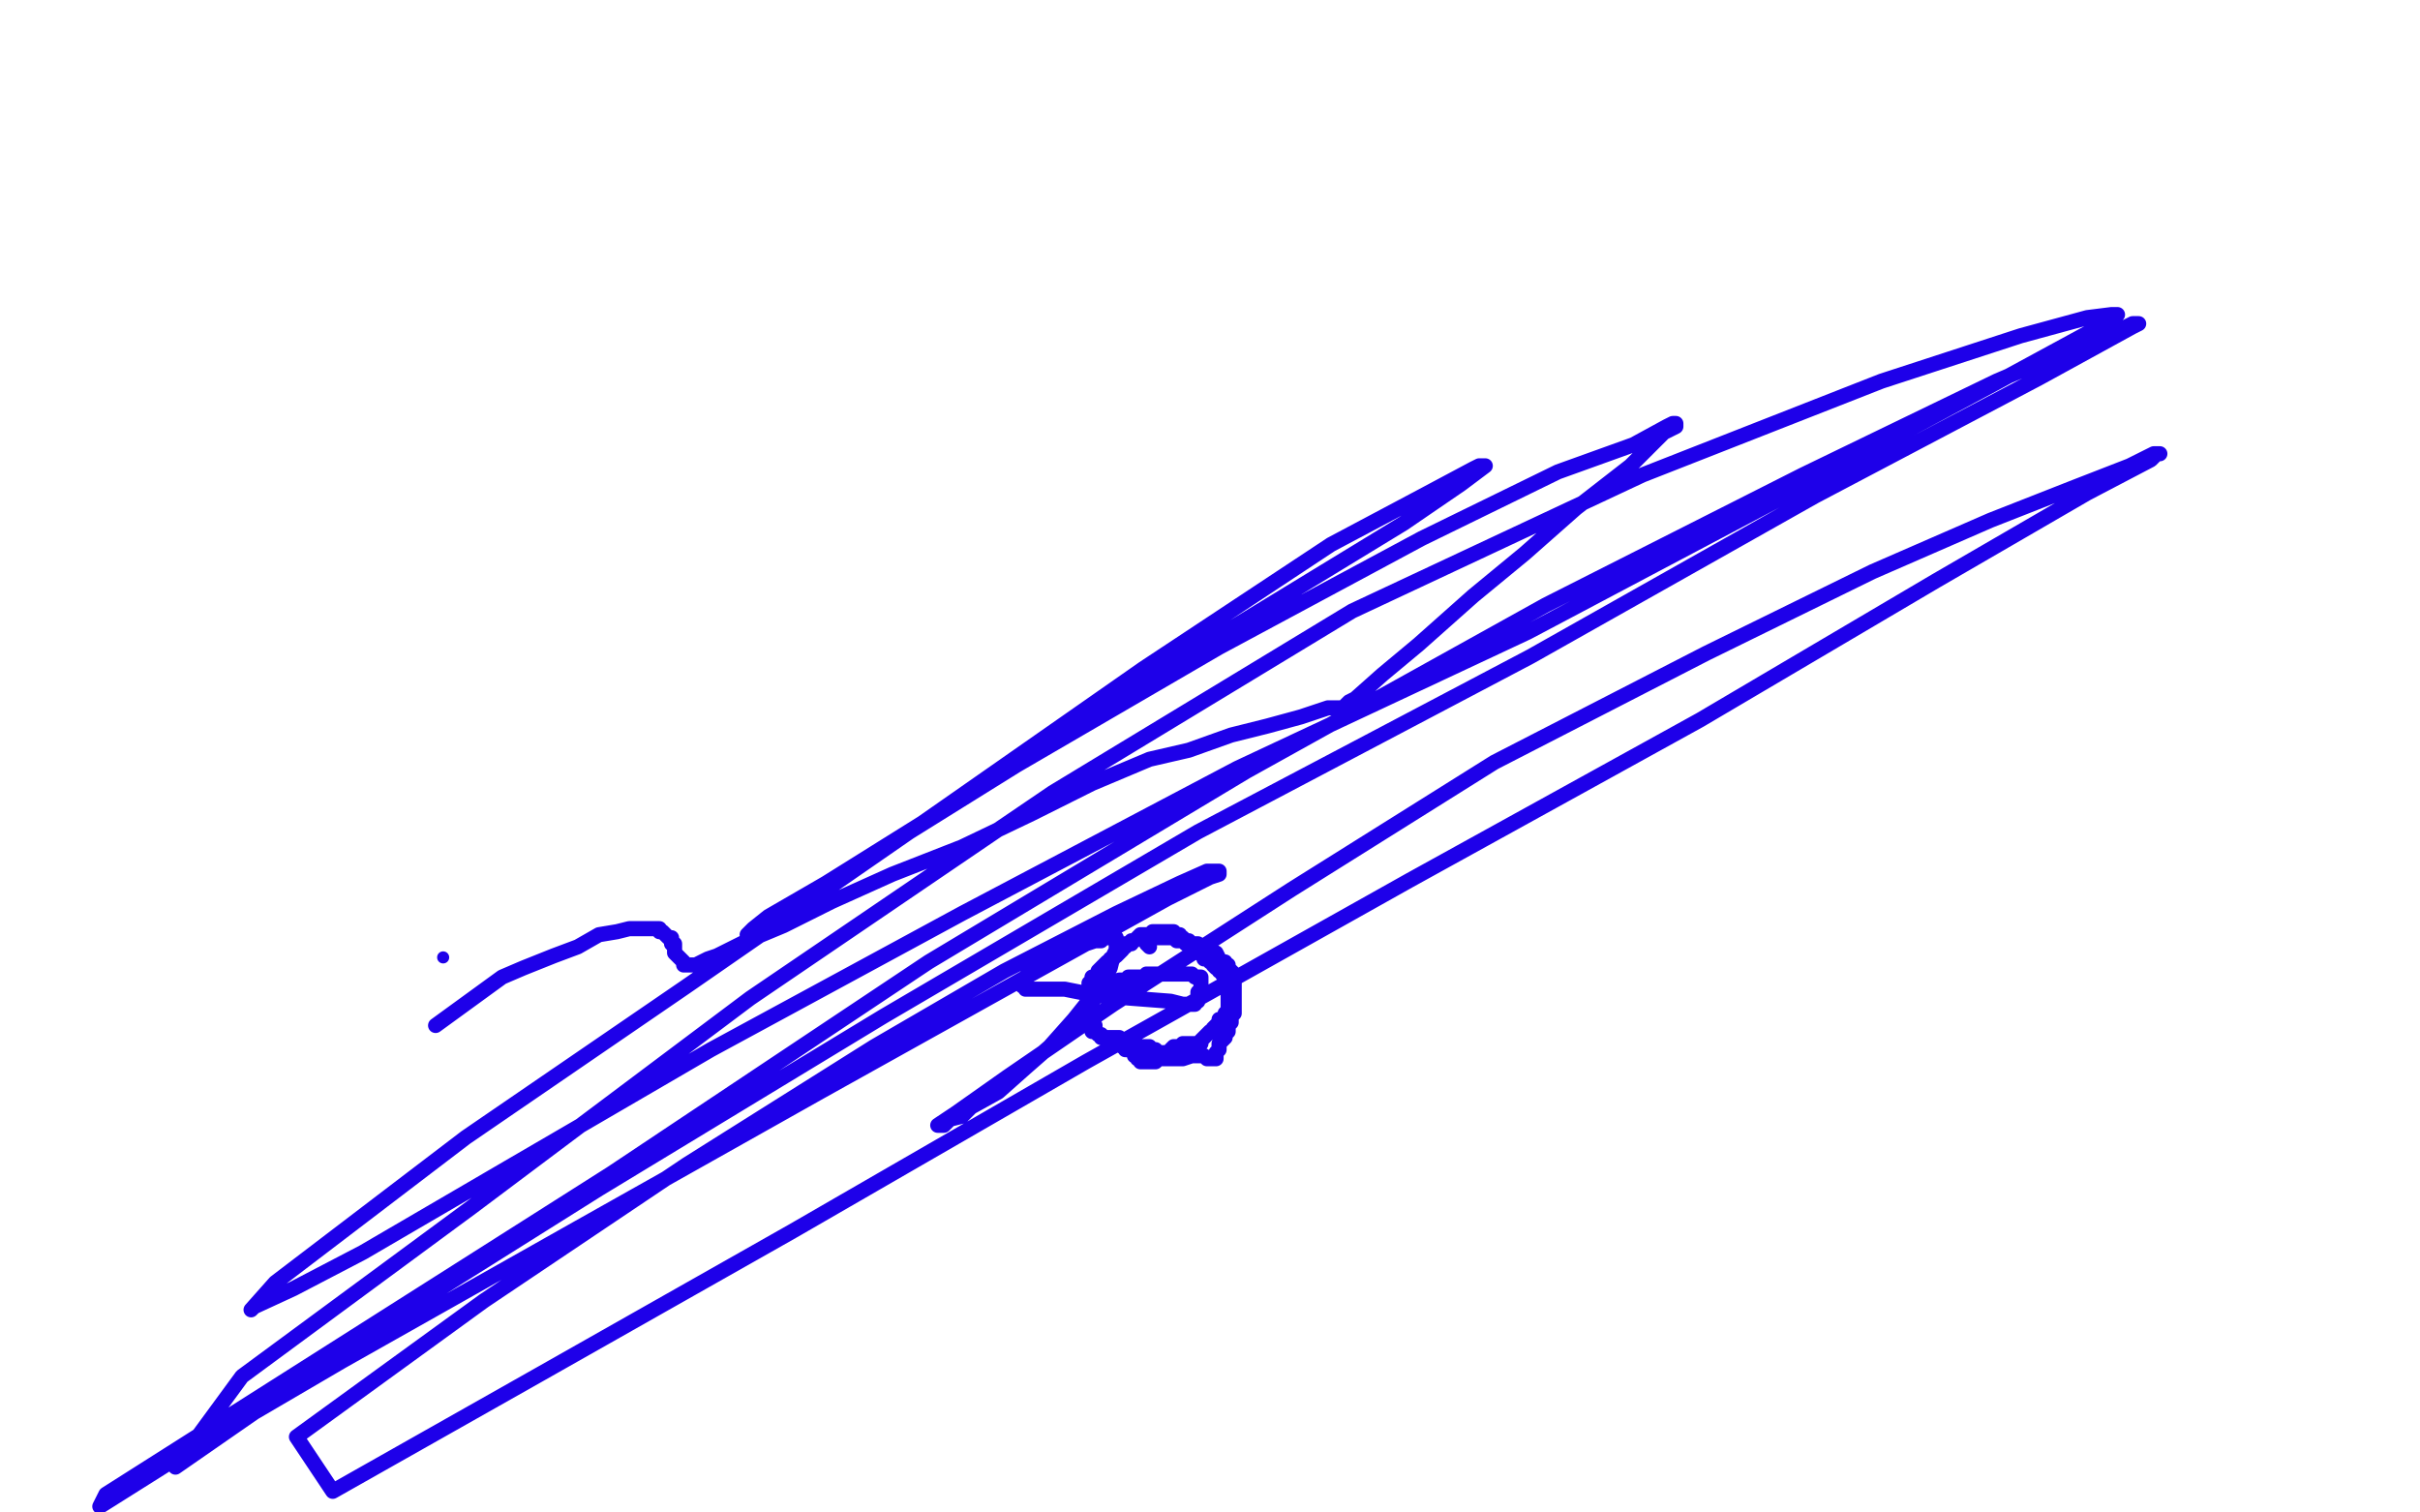 <?xml version="1.0" standalone="no"?>
<!DOCTYPE svg PUBLIC "-//W3C//DTD SVG 1.1//EN"
"http://www.w3.org/Graphics/SVG/1.1/DTD/svg11.dtd">

<svg width="800" height="500" version="1.1" xmlns="http://www.w3.org/2000/svg" xmlns:xlink="http://www.w3.org/1999/xlink" style="stroke-antialiasing: false"><desc>This SVG has been created on https://colorillo.com/</desc><rect x='0' y='0' width='800' height='500' style='fill: rgb(255,255,255); stroke-width:0' /><polyline points="380,313 379,312 379,312 379,311 379,311 379,310 379,310 380,310 381,310 382,310 383,310 384,310 385,310 387,310 388,310 389,311 390,311 391,311 392,312 393,312 395,312 396,312 397,313 399,313 400,314 401,315 402,315 403,317 404,318 405,318 405,319 406,319 406,320 407,321 408,322 408,323 408,324 408,325 408,326 408,327 408,329 408,331 408,333 408,335 407,336 407,338 406,339 406,340 406,341 405,342 405,343 404,344 403,345 403,346 403,347 402,348 402,349 402,350 401,350 400,350 399,350 398,349 396,349 394,349 391,350 389,350 387,350 385,350 383,350 382,351 381,351 380,351 379,351 378,351 377,351 377,350 376,350 376,349 375,349 375,348 374,347 373,347 372,347 372,346 371,346 370,345 369,344 368,344 367,344 366,343 365,343 364,343 364,342 363,342 362,341 362,340 362,339 361,339 361,338 361,337 361,336 361,335 360,335 360,334 360,333 360,332 360,331 360,330 360,329 360,328 360,327 360,326 360,325 361,324 361,323 362,323 363,322 363,321 364,320 365,319 366,318 367,318 367,317 368,317 368,316 369,316 370,315 371,314 371,313 372,313 372,312 373,312 374,312 374,311 375,311 376,310 377,309 378,309 379,309 380,309 381,308 382,308 383,308 384,308 385,308 386,308 387,308 388,308 388,309 389,309 390,309 390,310 391,310 391,311 392,311 393,311 393,312 394,312 395,313 396,313 396,315 398,315 398,317 399,317 400,318 401,318 401,319 402,320 403,320 403,321 404,321 404,322 405,322 405,323 406,323 406,324 406,325 406,326 406,327 406,328 406,329 406,330 406,331 406,332 406,333 406,334 405,335 405,336 405,337 404,337 403,337 403,338 402,339 401,340 401,341 400,341 399,342 398,343 397,344 397,345 396,345 395,345 394,345 393,345 391,345 390,346 389,346 388,346 387,347 387,348 386,348 385,348 384,348 383,348 382,348 382,347 381,347 380,346 379,346 378,346 377,346 376,346 375,346 374,345 373,345 372,345 371,345 371,344 370,343 369,343 368,343 367,343 366,343 365,343 364,342 363,342 362,341 361,341 361,340 361,339 361,338 361,337 361,336 361,335 361,334 361,333 361,332 361,331 361,330 362,330 362,329 362,328 363,328 363,327 364,327 365,327 366,327 366,326 367,326 368,326 368,325 369,325 370,325 370,324 371,324 372,324 373,324 373,323 374,323 375,323 376,323 377,323 378,323 379,323 379,322 380,322 381,322 382,322 383,322 384,322 385,322 387,322 388,322 390,322 391,322 392,322 394,322 395,323 396,323 397,323 397,324 397,325 397,326 397,327 397,328 396,328 396,329 396,330 396,331 395,331 395,332 394,332 393,332 392,332 391,332 387,331 374,330 362,329 352,327 348,327 345,327 343,327 341,327 339,327 339,326 338,326 338,325 338,324 339,323 340,322 341,321 342,319 345,318 347,316 350,314 353,313 356,312 359,312 362,311 364,311 365,310 366,310 368,310 369,310 369,311 369,312 369,313 369,314 368,316 367,320 363,327 355,337 347,346 339,353 330,361 321,366 318,369 314,370 313,371 312,372 310,372 316,368 333,356 368,332 427,294 494,252 564,216 619,189 658,172 686,161 704,154 710,151 712,150 713,150 714,150 713,150 711,152 690,163 640,192 562,238 466,291 359,351 262,407 179,454 110,493 98,475 160,430 227,385 289,346 332,321 369,302 390,292 399,288 402,288 403,288 403,289 400,290 386,297 341,322 271,361 191,406 113,450 60,481 33,498 35,494 202,388 307,318 412,255 511,200 596,157 660,126 688,114 703,108 705,107 706,107 707,107 705,108 674,125 600,164 506,217 396,275 292,336 198,393 120,442 58,485 80,455 156,399 248,330 348,262 447,202 543,157 622,126 668,111 690,105 698,104 699,104 700,104 694,108 659,127 590,164 505,209 409,254 318,302 235,347 168,386 120,414 97,426 84,432 83,433 91,424 154,376 227,326 305,272 378,221 440,180 472,163 487,155 489,154 491,154 483,160 464,173 423,198 364,234 313,267 273,292 254,303 249,307 248,308 247,309 248,308 258,302 283,286 336,253 403,214 470,178 515,156 540,147 551,141 553,140 554,140 554,141 550,143 539,154 521,168 504,183 487,197 469,213 457,223 448,231 446,232 445,233 444,234 443,234 442,234 441,234 440,234 439,234 436,235 430,237 419,240 407,243 393,248 380,251 361,259 341,269 318,280 295,289 275,298 259,306 247,311 237,316 234,317 232,318 230,319 228,319 227,319 226,319 226,318 225,317 224,316 223,315 223,314 223,313 223,312 222,312 222,310 221,310 220,309 219,308 218,308 218,307 217,307 216,307 215,307 214,307 212,307 210,307 208,307 204,308 198,309 191,313 183,316 173,320 166,323 144,339" style="fill: none; stroke: #1e00e9; stroke-width: 5; stroke-linejoin: round; stroke-linecap: round; stroke-antialiasing: false; stroke-antialias: 0; opacity: 1.0"/>
<circle cx="146.5" cy="316.5" r="2" style="fill: #1e00e9; stroke-antialiasing: false; stroke-antialias: 0; opacity: 1.0"/>
</svg>
